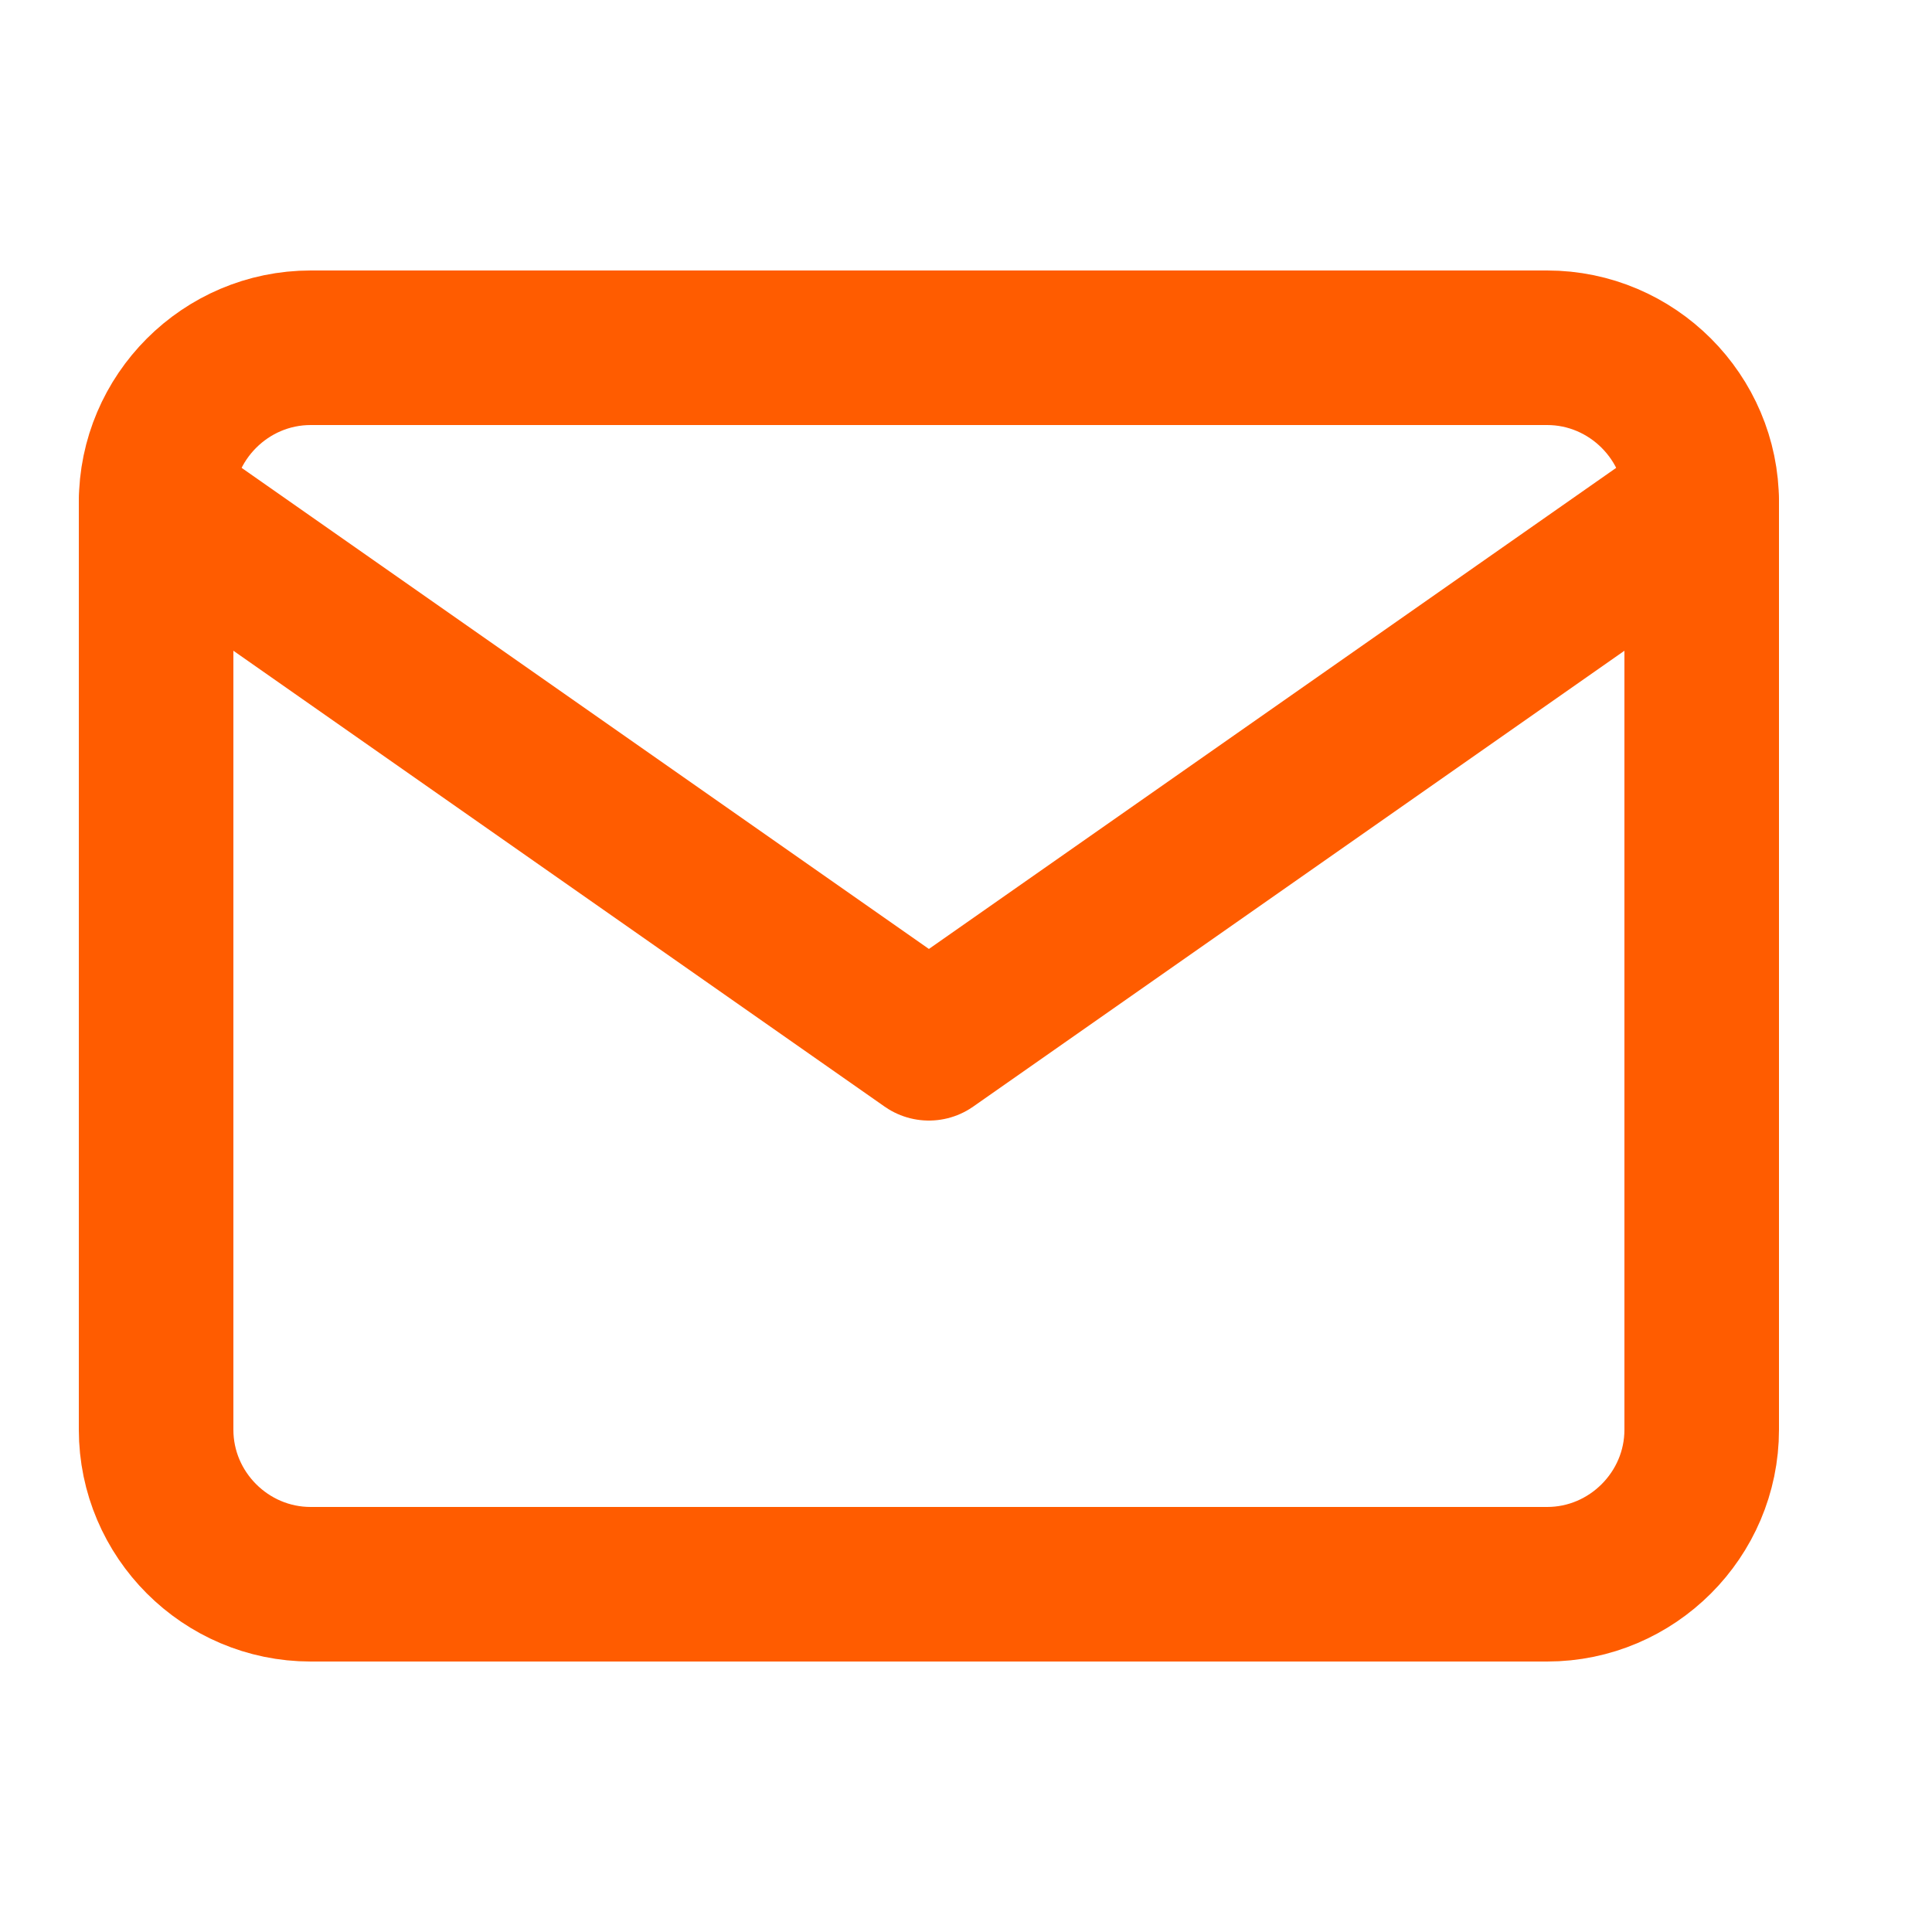 <svg width="25" height="25" viewBox="0 0 25 25" fill="none" xmlns="http://www.w3.org/2000/svg">
<path d="M4.02 4.5H20.02C21.119 4.5 22.02 5.4 22.02 6.5V18.5C22.02 19.6 21.119 20.5 20.02 20.5H4.02C2.92 20.5 2.02 19.6 2.02 18.5V6.5C2.02 5.4 2.92 4.5 4.02 4.5Z" stroke="#FF5C00" stroke-width="2" stroke-linecap="round" stroke-linejoin="round"/>
<path d="M22.02 6.5L12.02 13.5L2.02 6.5" stroke="#FF5C00" stroke-width="2" stroke-linecap="round" stroke-linejoin="round"/>
</svg>
